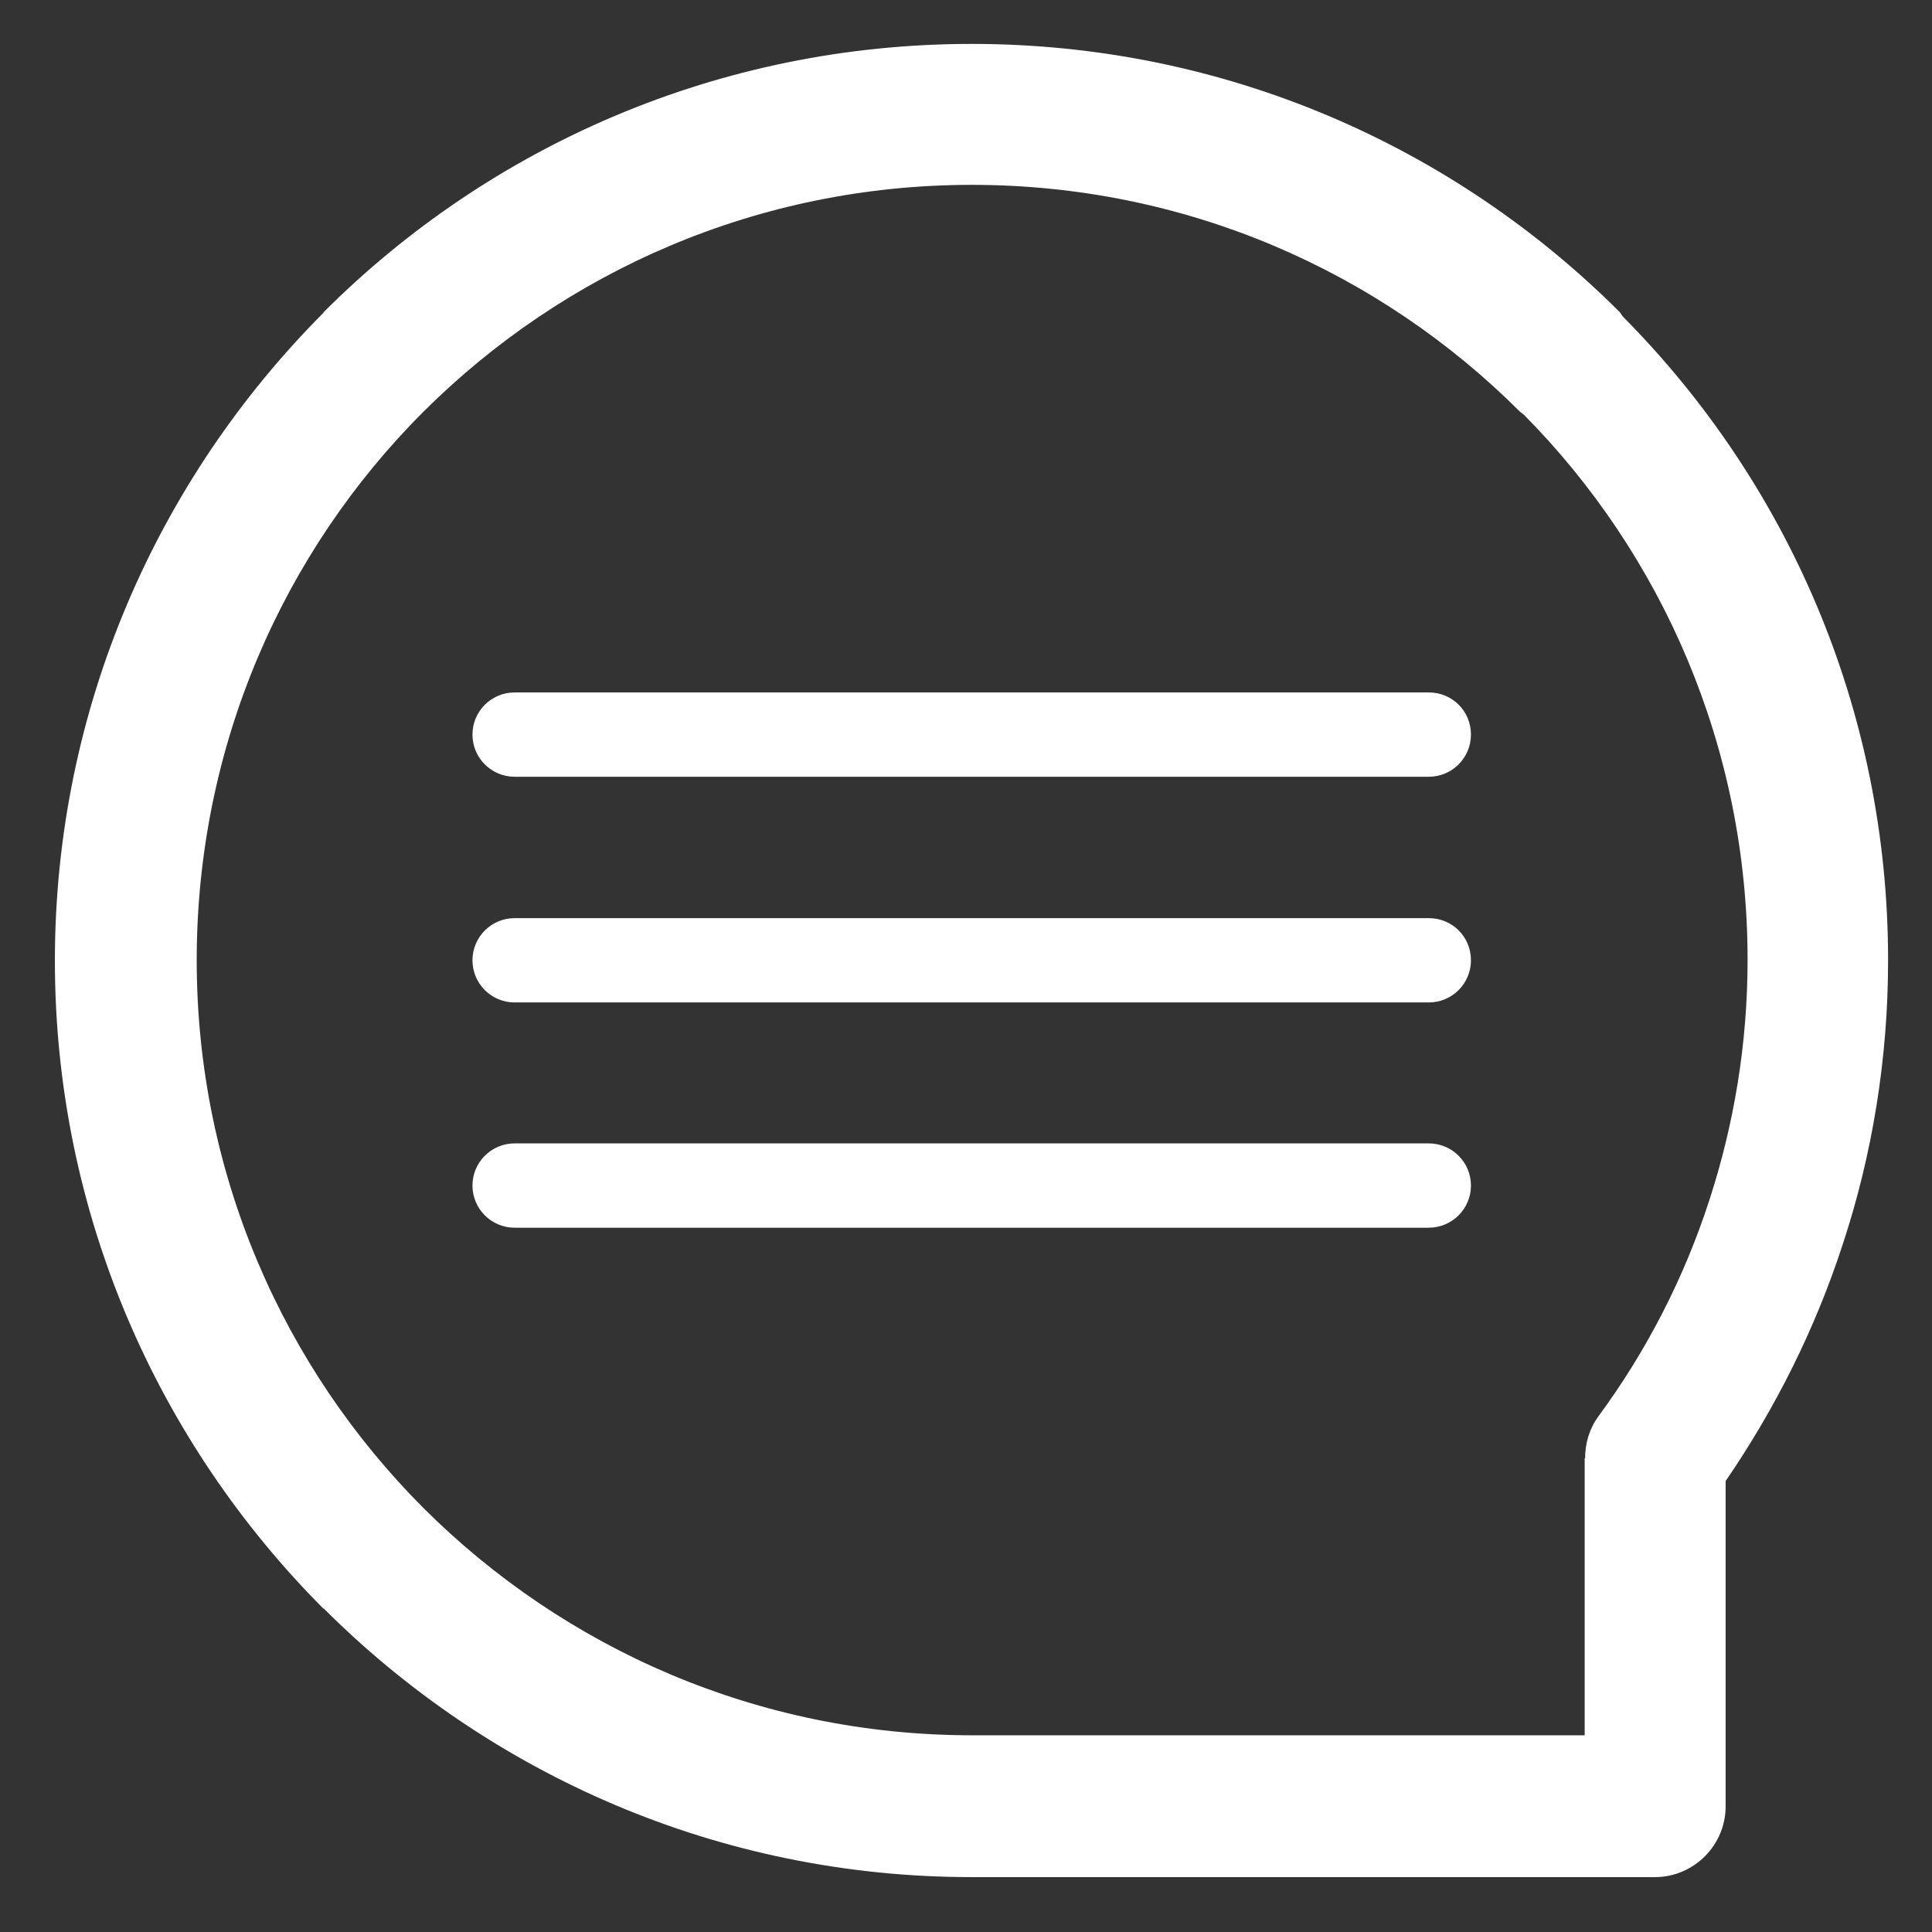 <?xml version="1.0" encoding="utf-8"?>
<!-- Generator: Adobe Illustrator 25.4.1, SVG Export Plug-In . SVG Version: 6.00 Build 0)  -->
<svg version="1.1" id="Ebene_1" xmlns="http://www.w3.org/2000/svg" xmlns:xlink="http://www.w3.org/1999/xlink" x="0px" y="0px"
	 viewBox="0 0 44 44" style="enable-background:new 0 0 44 44;" xml:space="preserve">
<rect x="0" y="0" width="44" height="44" fill="#333333" stroke="none"/>
<style type="text/css">
	.st0{fill:#ffffff;}
</style>
<path class="st0" d="M22.13,1c5.76,0,10.98,2.33,14.76,6.11l0.07,0.1C40.7,10.98,43,16.15,43,21.87c0,2.24-0.36,4.43-1.03,6.46
	c-0.63,1.94-1.54,3.75-2.67,5.4v7.41c0,0.88-0.72,1.61-1.61,1.61h-0.05H22.13c-5.76,0-10.97-2.34-14.75-6.11v-0.01l-0.01,0.01
	c-3.77-3.78-6.12-9-6.12-14.76c0-5.76,2.35-10.98,6.12-14.76L7.37,7.11C11.15,3.33,16.37,1,22.13,1L22.13,1z M11.72,17.69
	L11.72,17.69h20.82c0.53,0,0.96-0.43,0.96-0.96c0-0.54-0.43-0.96-0.96-0.96H11.72c-0.53,0-0.96,0.43-0.96,0.96
	C10.76,17.26,11.19,17.69,11.72,17.69L11.72,17.69z M11.72,22.83L11.72,22.83h20.82c0.53,0,0.96-0.43,0.96-0.96
	c0-0.54-0.43-0.96-0.96-0.96H11.72c-0.53,0-0.96,0.43-0.96,0.96C10.76,22.4,11.19,22.83,11.72,22.83L11.72,22.83z M11.72,27.96
	L11.72,27.96h20.82c0.53,0,0.96-0.43,0.96-0.96c0-0.53-0.43-0.96-0.96-0.96H11.72c-0.53,0-0.96,0.43-0.96,0.96
	C10.76,27.53,11.19,27.96,11.72,27.96L11.72,27.96z M34.62,9.38L34.62,9.38c-3.2-3.2-7.61-5.17-12.49-5.17
	c-4.88,0-9.29,1.98-12.49,5.17V9.37l0,0.01c-3.19,3.19-5.16,7.61-5.16,12.49c0,4.87,1.98,9.29,5.17,12.48v0
	c3.2,3.19,7.61,5.17,12.49,5.17h13.95v-6.31h0.01c0-0.33,0.09-0.66,0.3-0.95c1.09-1.48,1.95-3.14,2.53-4.93
	c0.56-1.72,0.87-3.56,0.87-5.47c0-4.85-1.95-9.24-5.1-12.42L34.62,9.38L34.62,9.38z"/>
</svg>
